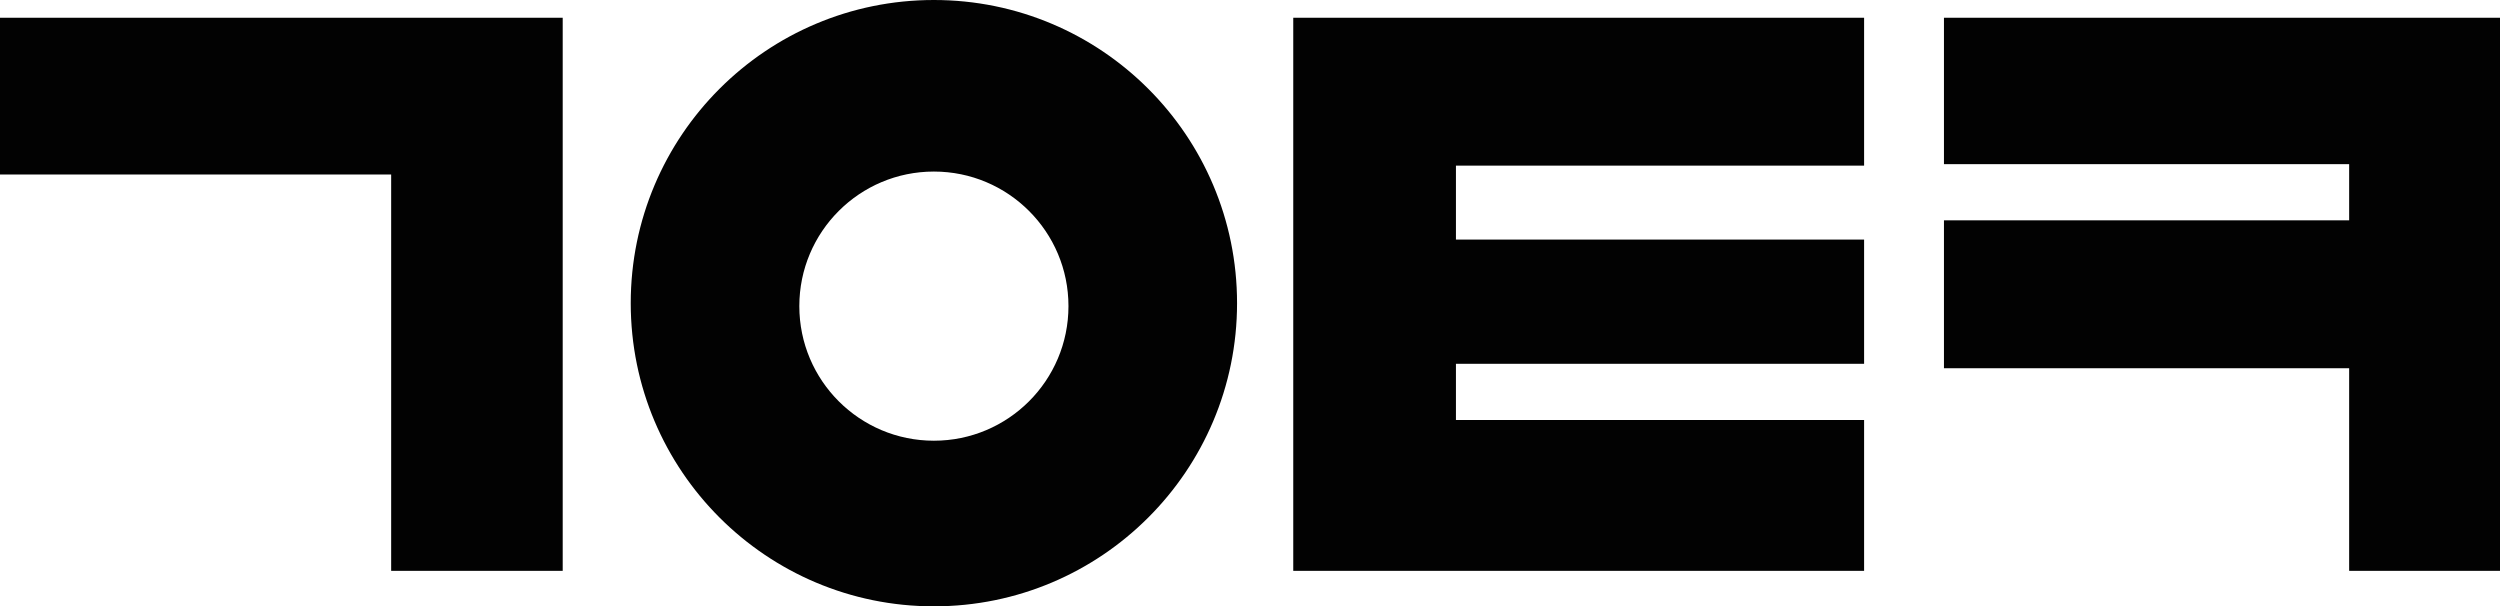 <?xml version="1.0" encoding="utf-8"?>
<!-- Generator: Adobe Illustrator 13.0.0, SVG Export Plug-In . SVG Version: 6.00 Build 14948)  -->
<!DOCTYPE svg PUBLIC "-//W3C//DTD SVG 1.1//EN" "http://www.w3.org/Graphics/SVG/1.1/DTD/svg11.dtd">
<svg version="1.1" id="레이어_1" xmlns="http://www.w3.org/2000/svg" xmlns:xlink="http://www.w3.org/1999/xlink" x="0px"
	 y="0px" width="140.875px" height="34.167px" viewBox="0 0 140.875 34.167" enable-background="new 0 0 140.875 34.167"
	 xml:space="preserve">
<polygon fill="#020202" points="0,1 31.708,1 31.708,32.167 22.042,32.167 22.042,9.833 0,9.833 "/>
<polygon fill="#020202" points="72.875,1 105.042,1 105.042,9.333 82.042,9.333 82.042,13.5 105.042,13.5 105.042,20.5 82.042,20.5 
	82.042,23.667 105.042,23.667 105.042,32.167 72.875,32.167 "/>
<polygon fill="#020202" points="109.542,1 140.875,1 140.875,32.167 132.375,32.167 132.375,20.75 109.542,20.75 109.542,12.416 
	132.375,12.416 132.375,9.25 109.542,9.25 "/>
<path fill="#020202" d="M69.708,17.083c0,9.436-7.648,17.084-17.083,17.084s-17.083-7.648-17.083-17.084
	C35.542,7.648,43.19,0,52.625,0S69.708,7.648,69.708,17.083z M52.625,9.667c-4.188,0-7.583,3.395-7.583,7.583
	c0,4.189,3.396,7.584,7.583,7.584s7.583-3.395,7.583-7.584C60.208,13.062,56.813,9.667,52.625,9.667z"/>
</svg>
